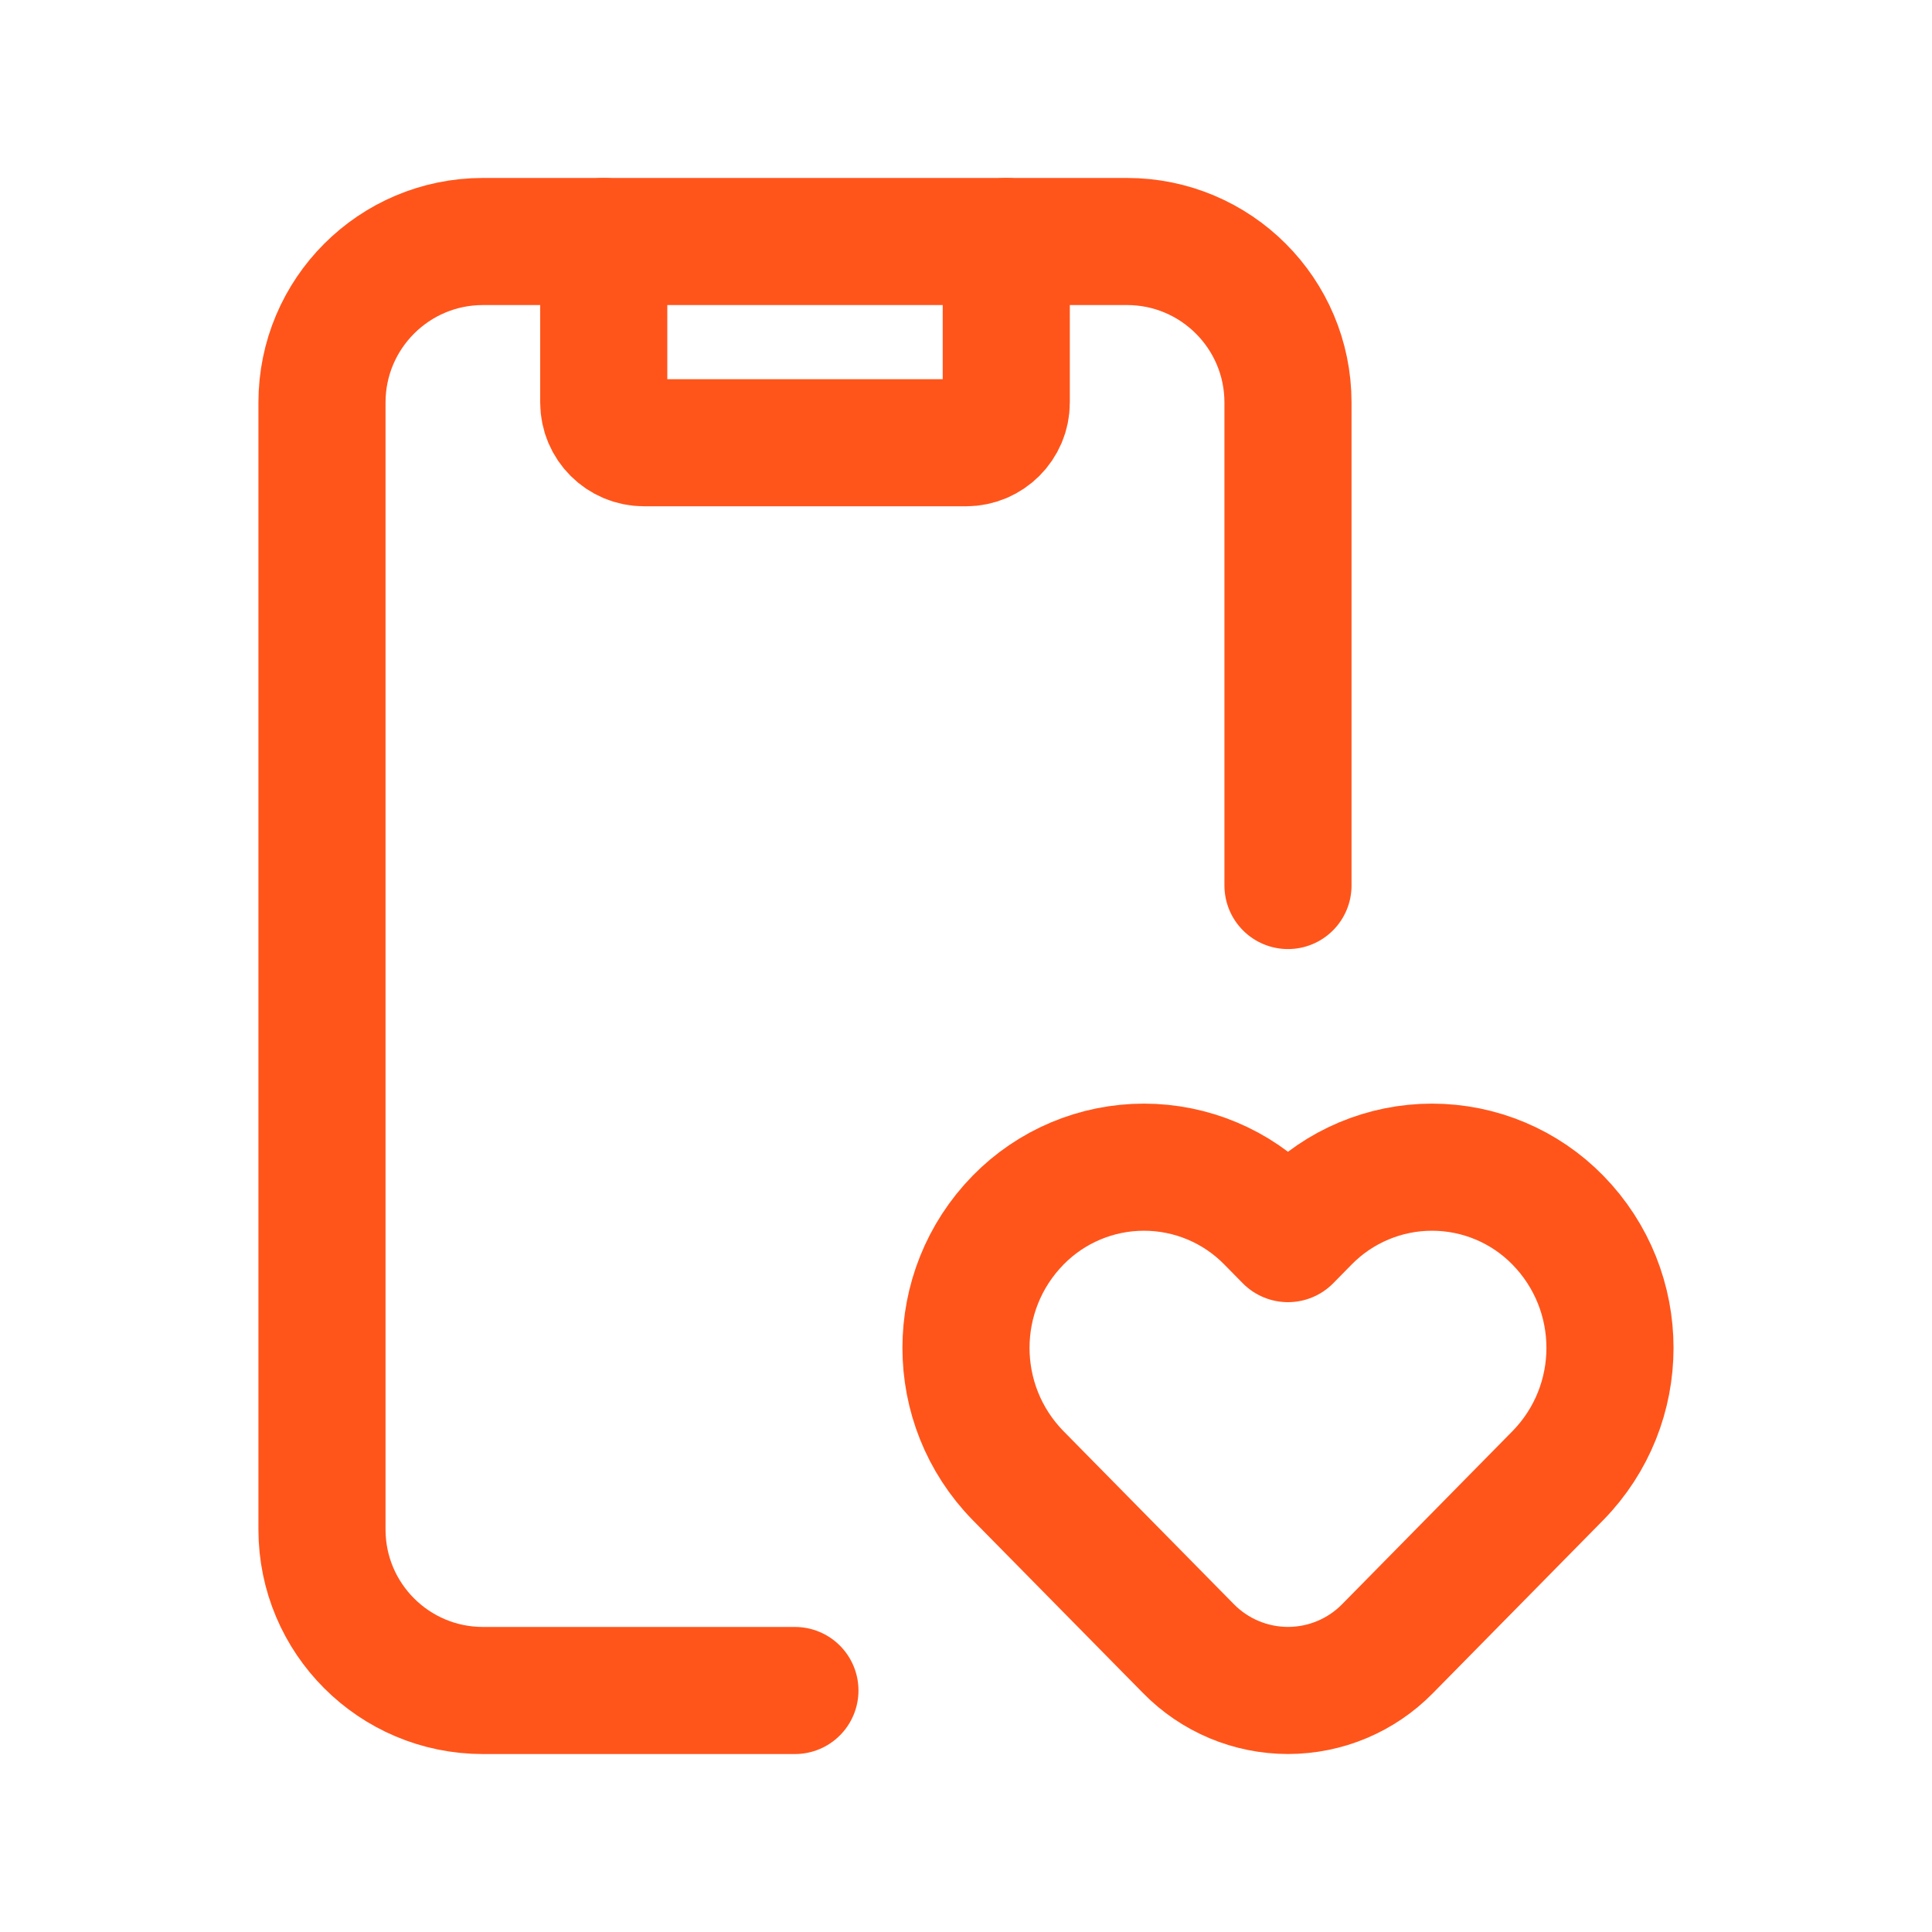 <?xml version="1.0" encoding="UTF-8"?>
<svg xmlns="http://www.w3.org/2000/svg" width="38" height="38" viewBox="0 0 38 38" fill="none">
  <path d="M15.635 33.25H9.5C7.751 33.25 6.333 31.832 6.333 30.083V7.917C6.333 6.168 7.751 4.75 9.5 4.75H22.166C23.915 4.75 25.333 6.168 25.333 7.917V17.417" stroke="#FF551B" stroke-width="2.5" stroke-linecap="round" stroke-linejoin="round"></path>
  <path fill-rule="evenodd" clip-rule="evenodd" d="M24.975 23.998L25.333 24.362L25.691 23.998C26.343 23.332 27.235 22.957 28.166 22.957C29.098 22.957 29.99 23.332 30.641 23.998V23.998C32.008 25.395 32.008 27.628 30.641 29.024L27.293 32.425C26.777 32.952 26.071 33.249 25.333 33.249C24.596 33.249 23.89 32.952 23.374 32.425L20.025 29.024C18.658 27.628 18.658 25.395 20.025 23.998V23.998C20.677 23.332 21.569 22.957 22.5 22.957C23.432 22.957 24.324 23.332 24.975 23.998Z" stroke="#FF551B" stroke-width="2.5" stroke-linecap="round" stroke-linejoin="round"></path>
  <path d="M19.792 4.75V7.917C19.792 8.354 19.437 8.708 19 8.708H12.667C12.229 8.708 11.875 8.354 11.875 7.917V4.75" stroke="#FF551B" stroke-width="2.5" stroke-linecap="round" stroke-linejoin="round"></path>
</svg>
